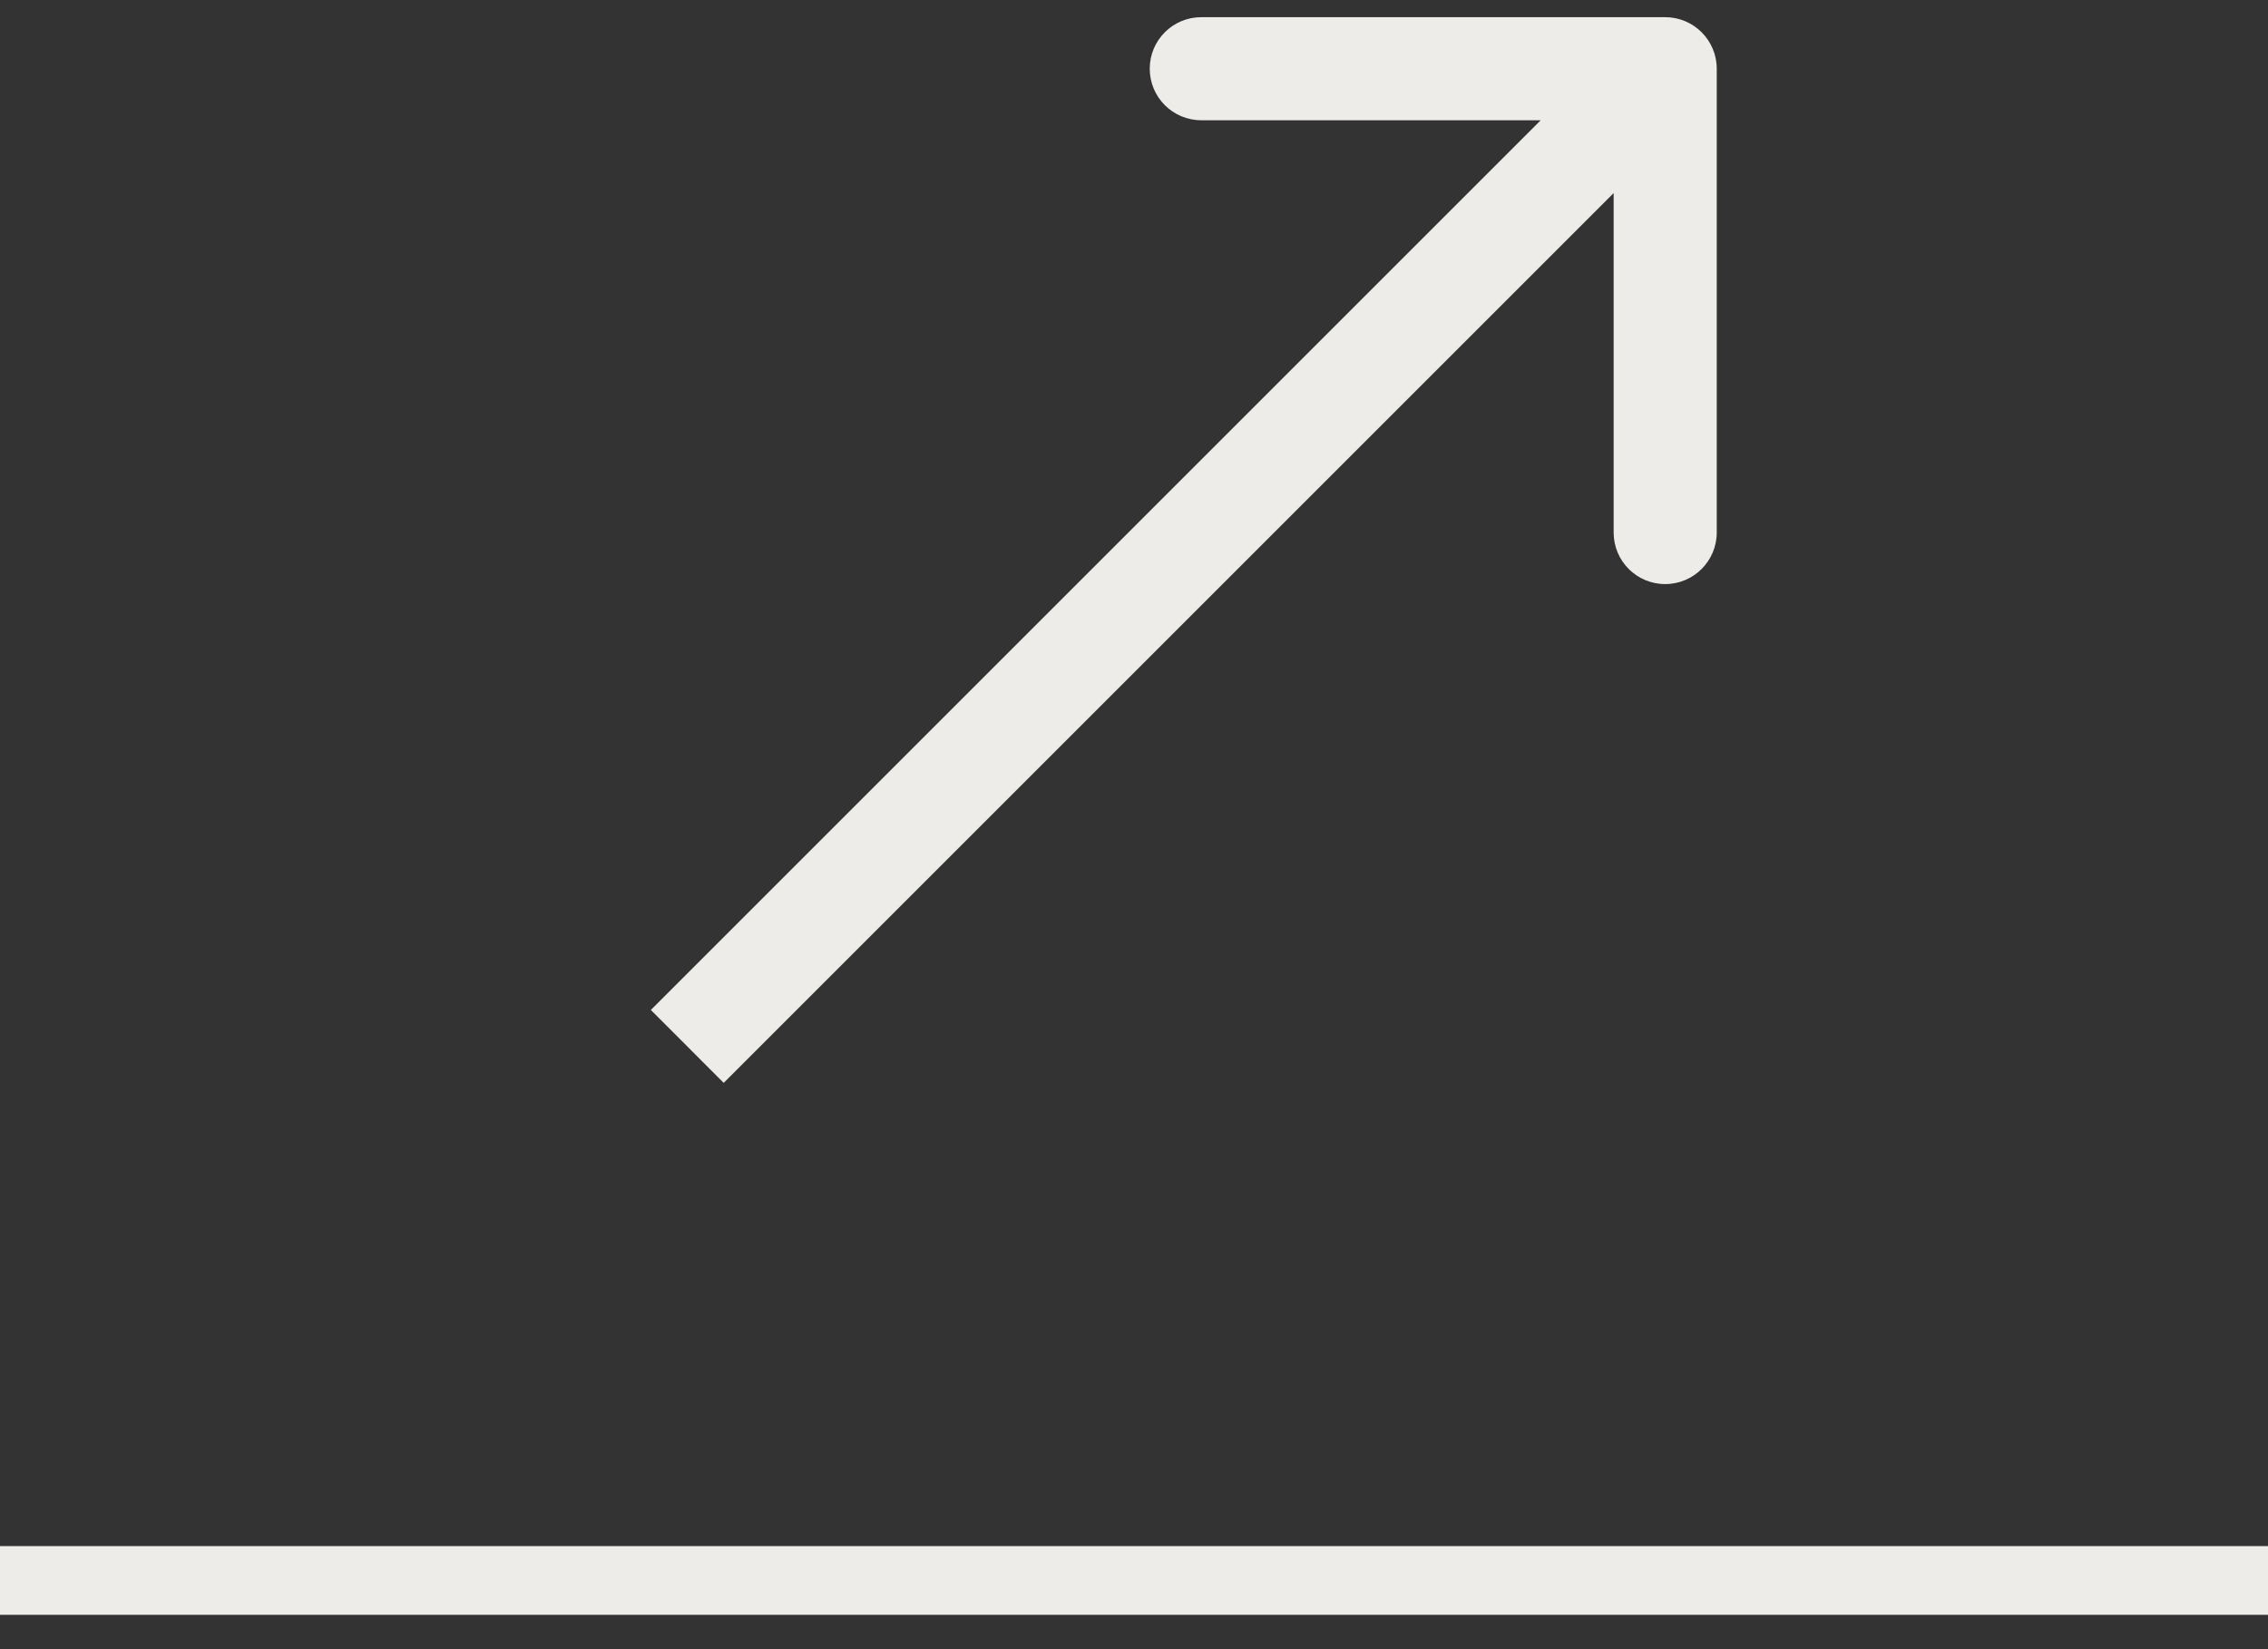 <?xml version="1.0" encoding="utf-8"?>
<svg xmlns="http://www.w3.org/2000/svg" fill="none" height="100%" overflow="visible" preserveAspectRatio="none" style="display: block;" viewBox="0 0 33 24" width="100%">
<rect x="0" y="0" width="33" height="24" fill="#333333" stroke="none"/>
<g id="Group 2">
<path d="M0 23L33 23" id="Line 1" stroke="#EEECE8"/>
<path d="M24.979 1C24.979 0.586 24.643 0.25 24.229 0.25H17.479C17.064 0.25 16.729 0.586 16.729 1C16.729 1.414 17.064 1.75 17.479 1.75H23.479V7.75C23.479 8.164 23.814 8.5 24.229 8.5C24.643 8.5 24.979 8.164 24.979 7.75V1ZM10 15.228L10.53 15.759L24.759 1.53L24.229 1L23.698 0.47L9.47 14.698L10 15.228Z" fill="#EEECE8" id="Arrow 1"/>
</g>
</svg>